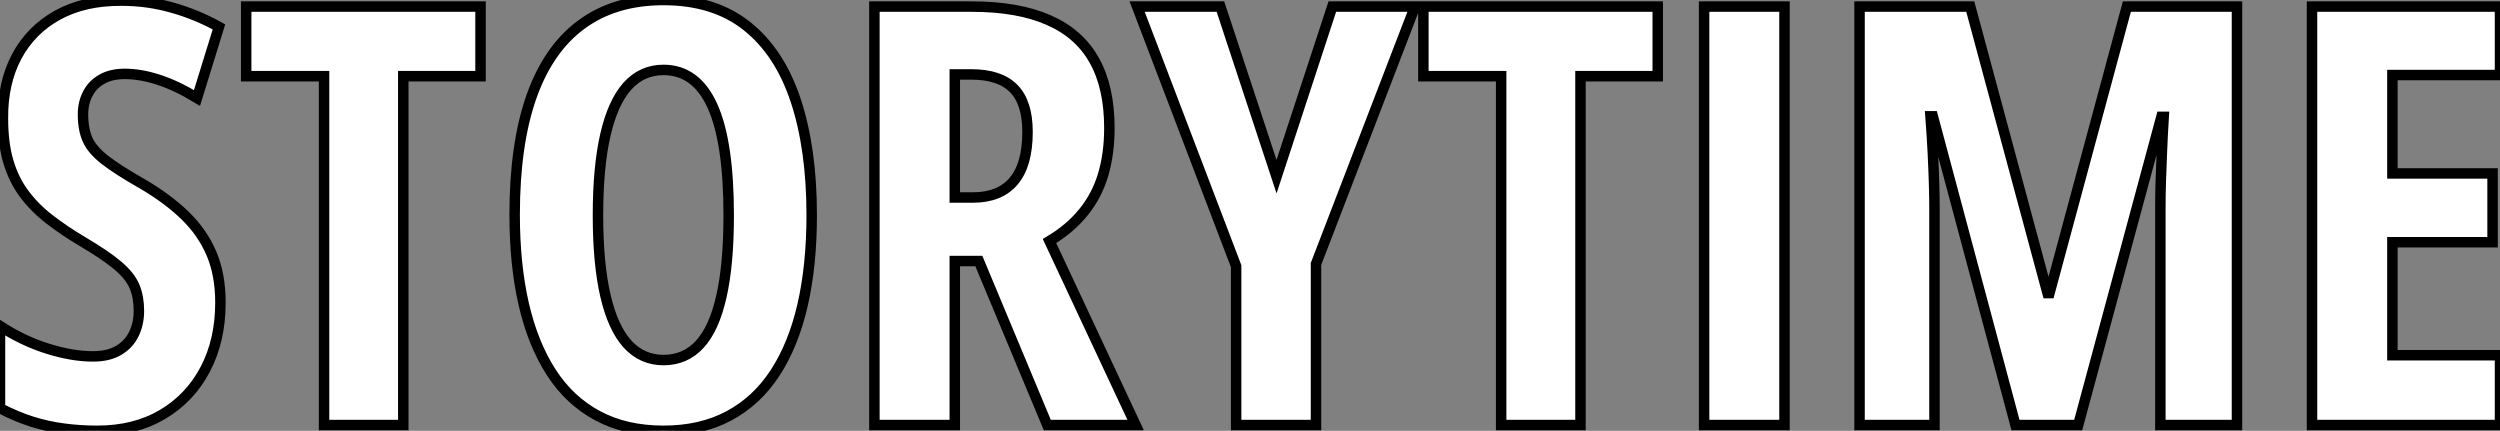 <?xml version="1.0" standalone="no"?>
<svg xmlns="http://www.w3.org/2000/svg" viewBox="1.8 -40.61 238.85 41.16"><rect x="1.8" y="-40.61" width="238.85" height="41.16" fill="#808080" stroke="none"/><path d="M22.86-11.70L22.86-11.70Q22.86-8.09 21.41-5.33Q19.96-2.57 17.32-1.01Q14.68 0.55 11.10 0.55L11.10 0.55Q9.43 0.55 7.88 0.34Q6.32 0.14 4.81-0.34Q3.31-0.82 1.80-1.61L1.80-1.61L1.80-9.46Q3.99-8.04 6.34-7.30Q8.70-6.56 10.69-6.56L10.69-6.56Q12.17-6.56 13.14-7.14Q14.11-7.71 14.59-8.70Q15.07-9.68 15.07-10.91L15.07-10.91Q15.07-12.22 14.66-13.22Q14.25-14.22 13.08-15.22Q11.92-16.21 9.68-17.53L9.68-17.53Q7.93-18.57 6.52-19.66Q5.11-20.75 4.12-22.08Q3.12-23.41 2.60-25.16Q2.08-26.91 2.08-29.29L2.08-29.29Q2.05-32.68 3.40-35.22Q4.76-37.76 7.31-39.17Q9.87-40.58 13.45-40.55L13.45-40.55Q15.89-40.55 18.22-39.89Q20.56-39.24 22.72-38.04L22.72-38.04L20.62-31.25Q18.68-32.43 16.95-32.99Q15.23-33.55 13.73-33.55L13.73-33.55Q12.41-33.55 11.53-33.04Q10.64-32.54 10.19-31.66Q9.73-30.79 9.73-29.67L9.73-29.67Q9.73-28.25 10.17-27.26Q10.61-26.28 11.83-25.33Q13.04-24.39 15.34-23.08L15.34-23.08Q17.83-21.63 19.50-20.00Q21.16-18.38 22.01-16.37Q22.86-14.36 22.86-11.70ZM40.33-33.33L40.33 0L32.76 0L32.76-33.33L25.32-33.33L25.32-39.98L47.71-39.98L47.71-33.33L40.33-33.33ZM79.35-20.04L79.35-20.04Q79.35-15.29 78.48-11.47Q77.60-7.66 75.85-4.98Q74.10-2.30 71.44-0.88Q68.77 0.55 65.19 0.55L65.19 0.55Q61.58 0.55 58.90-0.89Q56.22-2.32 54.47-5.03Q52.72-7.74 51.84-11.54Q50.97-15.34 50.97-20.10L50.97-20.10Q50.97-26.82 52.58-31.39Q54.20-35.96 57.37-38.28Q60.54-40.61 65.19-40.61L65.19-40.61Q70.03-40.61 73.16-38.12Q76.29-35.63 77.82-31.02Q79.35-26.41 79.35-20.04ZM58.93-20.04L58.93-20.04Q58.93-15.45 59.64-12.37Q60.35-9.30 61.74-7.75Q63.14-6.21 65.19-6.21L65.19-6.21Q67.27-6.21 68.65-7.71Q70.03-9.21 70.72-12.28Q71.42-15.34 71.42-20.04L71.42-20.04Q71.42-27.07 69.86-30.50Q68.30-33.93 65.19-33.93L65.19-33.93Q63.14-33.93 61.74-32.38Q60.35-30.82 59.64-27.73Q58.93-24.64 58.93-20.04ZM85.34-39.98L94.64-39.98Q99.07-39.98 101.99-38.69Q104.92-37.41 106.35-34.84Q107.79-32.27 107.79-28.38L107.79-28.38Q107.79-25.92 107.19-23.91Q106.59-21.90 105.31-20.33Q104.04-18.76 102.07-17.58L102.07-17.58L110.30 0L101.86 0L95.32-15.67L93.02-15.67L93.02 0L85.34 0L85.34-39.98ZM94.58-33.50L94.58-33.50L93.02-33.50L93.02-21.74L94.75-21.74Q97.32-21.74 98.64-23.30Q99.97-24.86 99.97-28L99.97-28Q99.97-30.82 98.64-32.16Q97.32-33.50 94.58-33.50ZM118.40-39.98L123.76-23.73L129.09-39.98L136.99-39.98L127.53-15.39L127.53 0L119.90 0L119.90-15.18L110.44-39.98L118.40-39.98ZM152.80-33.33L152.80 0L145.22 0L145.22-33.33L137.79-33.33L137.79-39.98L160.18-39.98L160.18-33.33L152.80-33.33ZM172.29 0L164.61 0L164.61-39.98L172.29-39.98L172.29 0ZM200.35 0L194.36 0L186.46-29.50L186.24-29.50Q186.38-27.67 186.46-26.06Q186.54-24.45 186.58-23.08Q186.62-21.71 186.62-20.62L186.62-20.62L186.62 0L179.46 0L179.46-39.98L190.04-39.98L197.42-12.61L197.61-12.61L205.00-39.98L215.52-39.98L215.52 0L208.20 0L208.20-20.67Q208.20-21.90 208.24-23.26Q208.28-24.61 208.35-26.15Q208.41-27.70 208.52-29.45L208.52-29.45L208.30-29.45L200.35 0ZM240.65-6.67L240.65 0L222.69 0L222.69-39.98L240.65-39.98L240.65-33.44L230.37-33.44L230.37-24.04L239.94-24.04L239.94-17.47L230.37-17.47L230.37-6.67L240.65-6.67Z" fill="white" stroke="black" transform="scale(1,1)"/></svg>